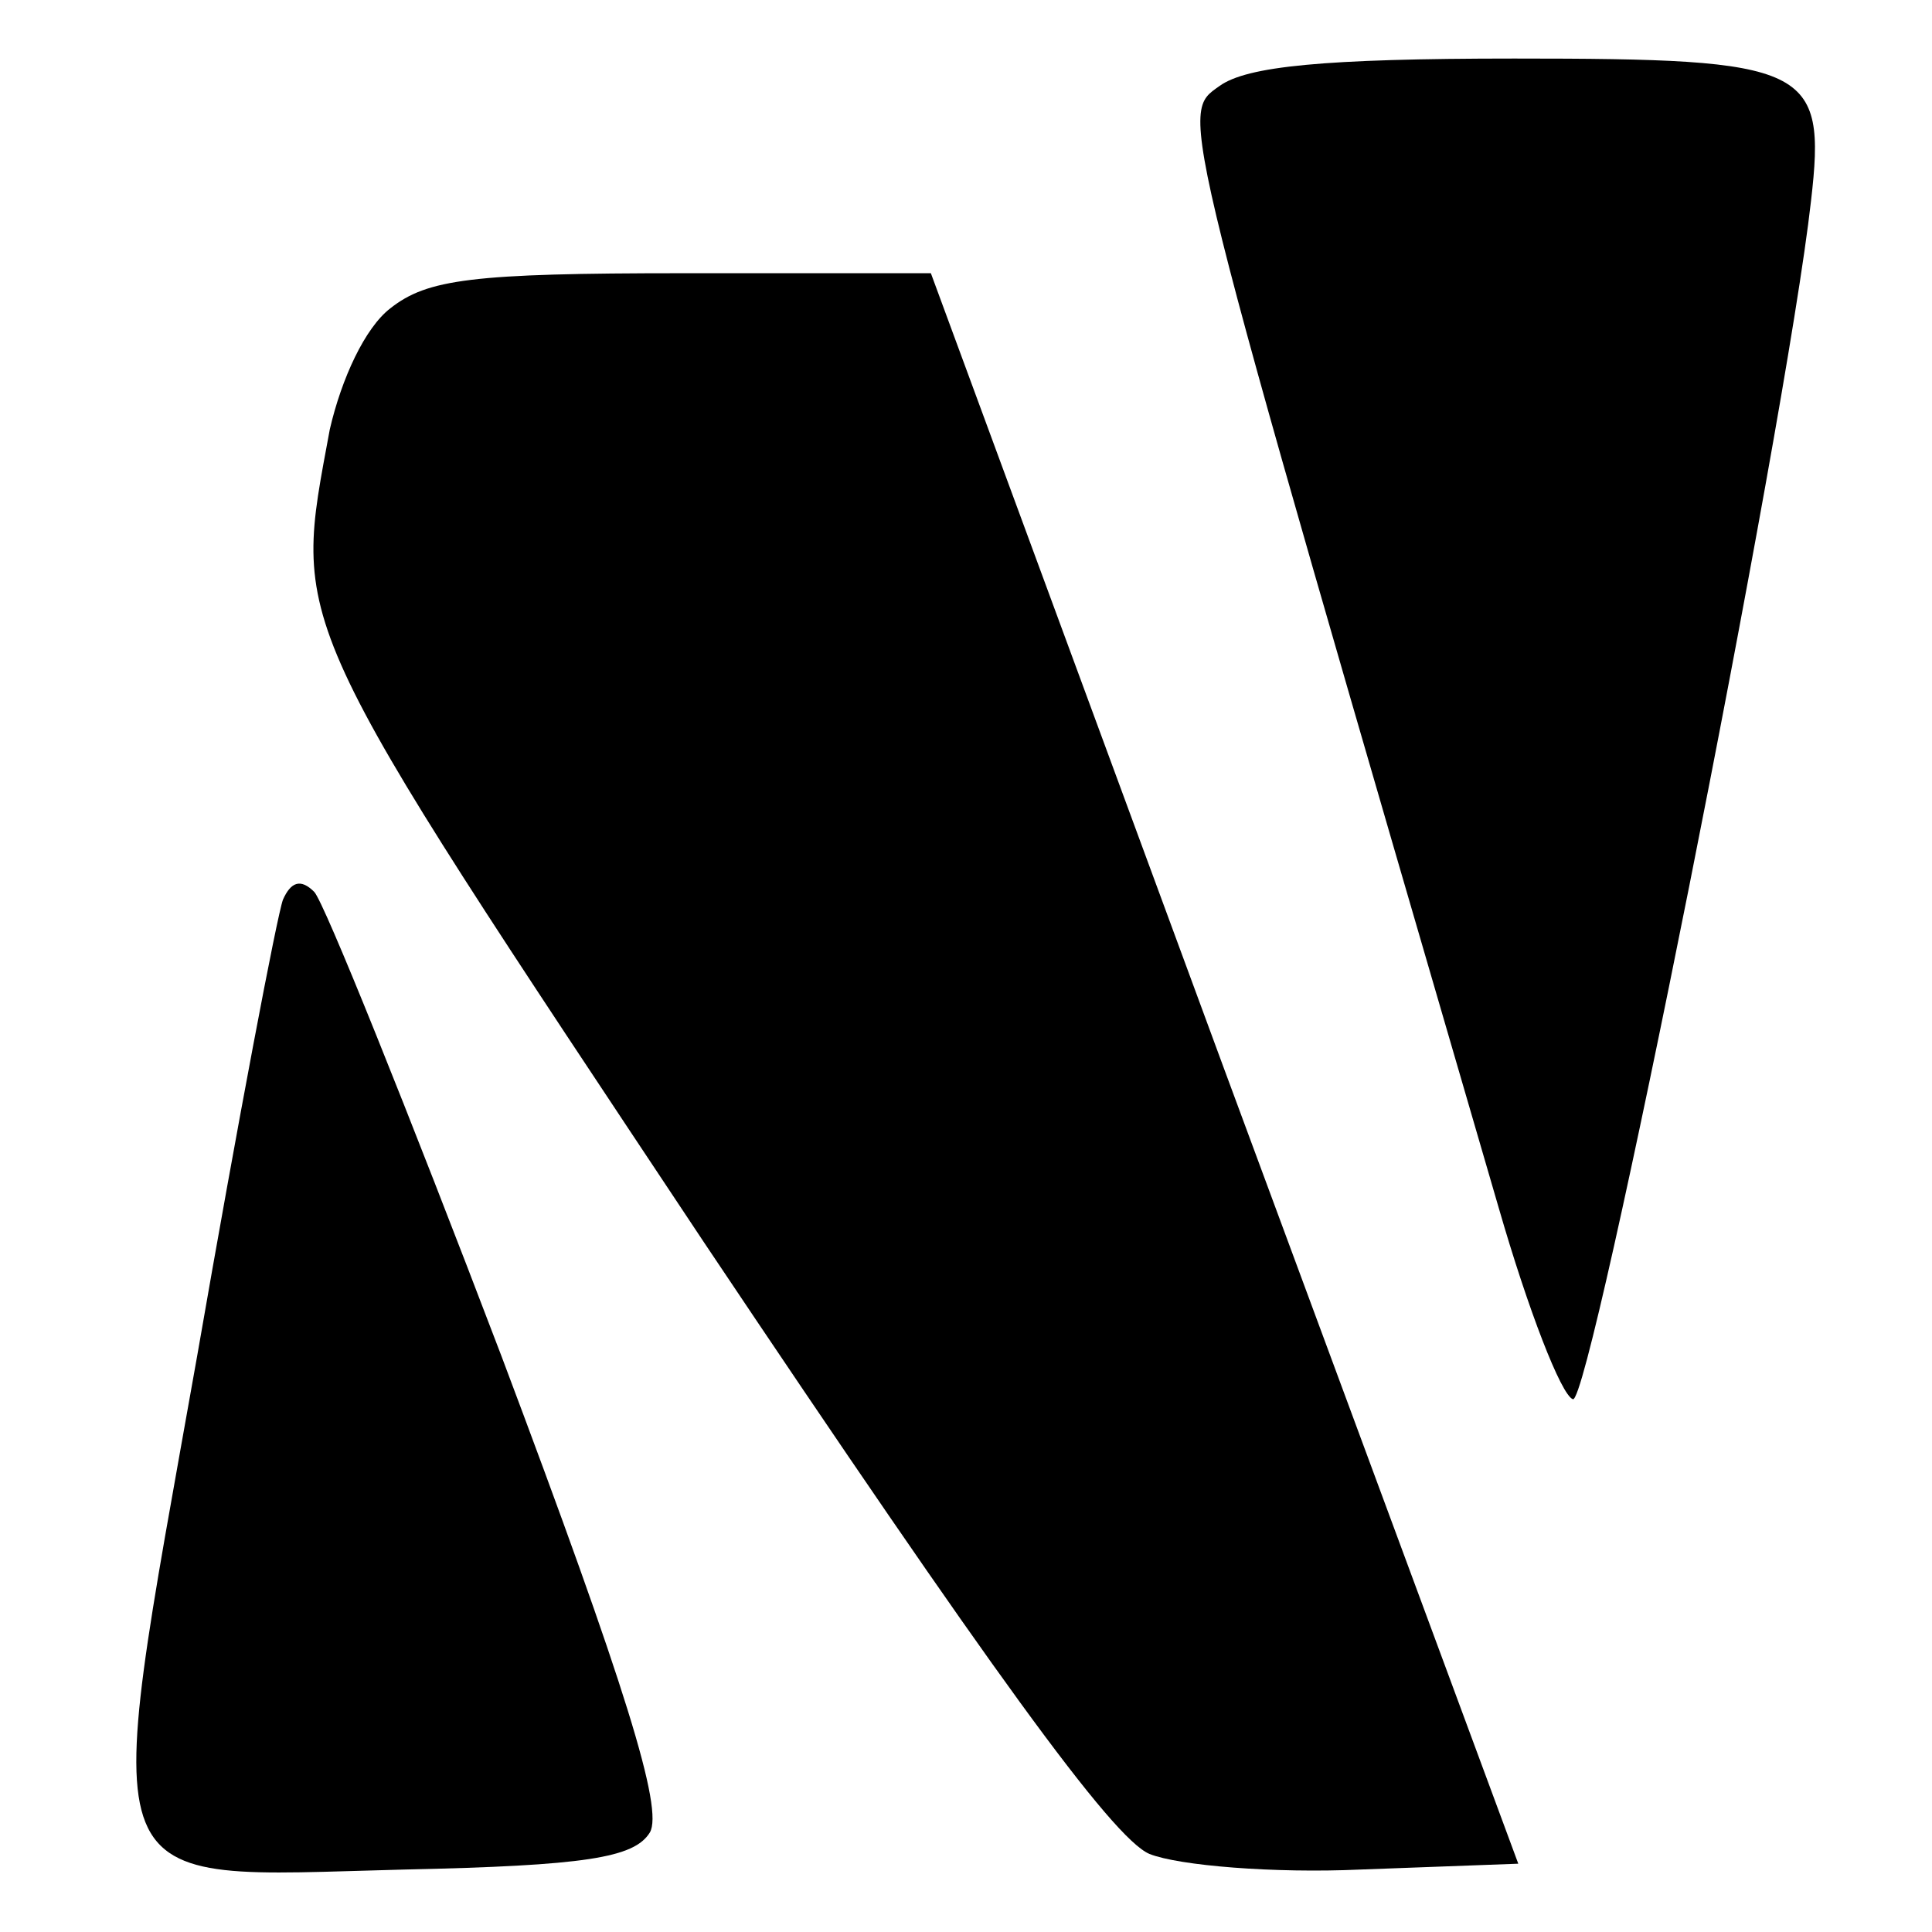 <?xml version="1.0" standalone="no"?>
<!DOCTYPE svg PUBLIC "-//W3C//DTD SVG 20010904//EN"
 "http://www.w3.org/TR/2001/REC-SVG-20010904/DTD/svg10.dtd">
<svg version="1.0" xmlns="http://www.w3.org/2000/svg"
 width="99pt" height="99pt" viewBox="0 0 99 99"
 preserveAspectRatio="xMidYMid meet">
<g transform="translate(0,99) scale(0.1,-0.1)"
fill="#000000" stroke="none">
<path d="M625 946 c-21 -15 -23 -5 143 -575 15 -52 32 -96 38 -98 9 -3 109
498 122 614 8 69 -1 73 -152 73 -98 0 -137 -4 -151 -14z"/>
<path d="M200 832 c-13 -10 -25 -36 -31 -62 -19 -103 -24 -92 192 -417 146
-218 209 -305 228 -313 15 -6 64 -10 108 -8 l81 3 -151 408 -150 407 -127 0
c-108 0 -131 -3 -150 -18z"/>
<path d="M145 529 c-3 -8 -23 -113 -44 -234 -50 -282 -56 -267 106 -263 93 2
118 6 126 19 7 12 -12 74 -76 244 -48 126 -91 233 -96 238 -7 7 -12 5 -16 -4z"/>
</g>
</svg>
